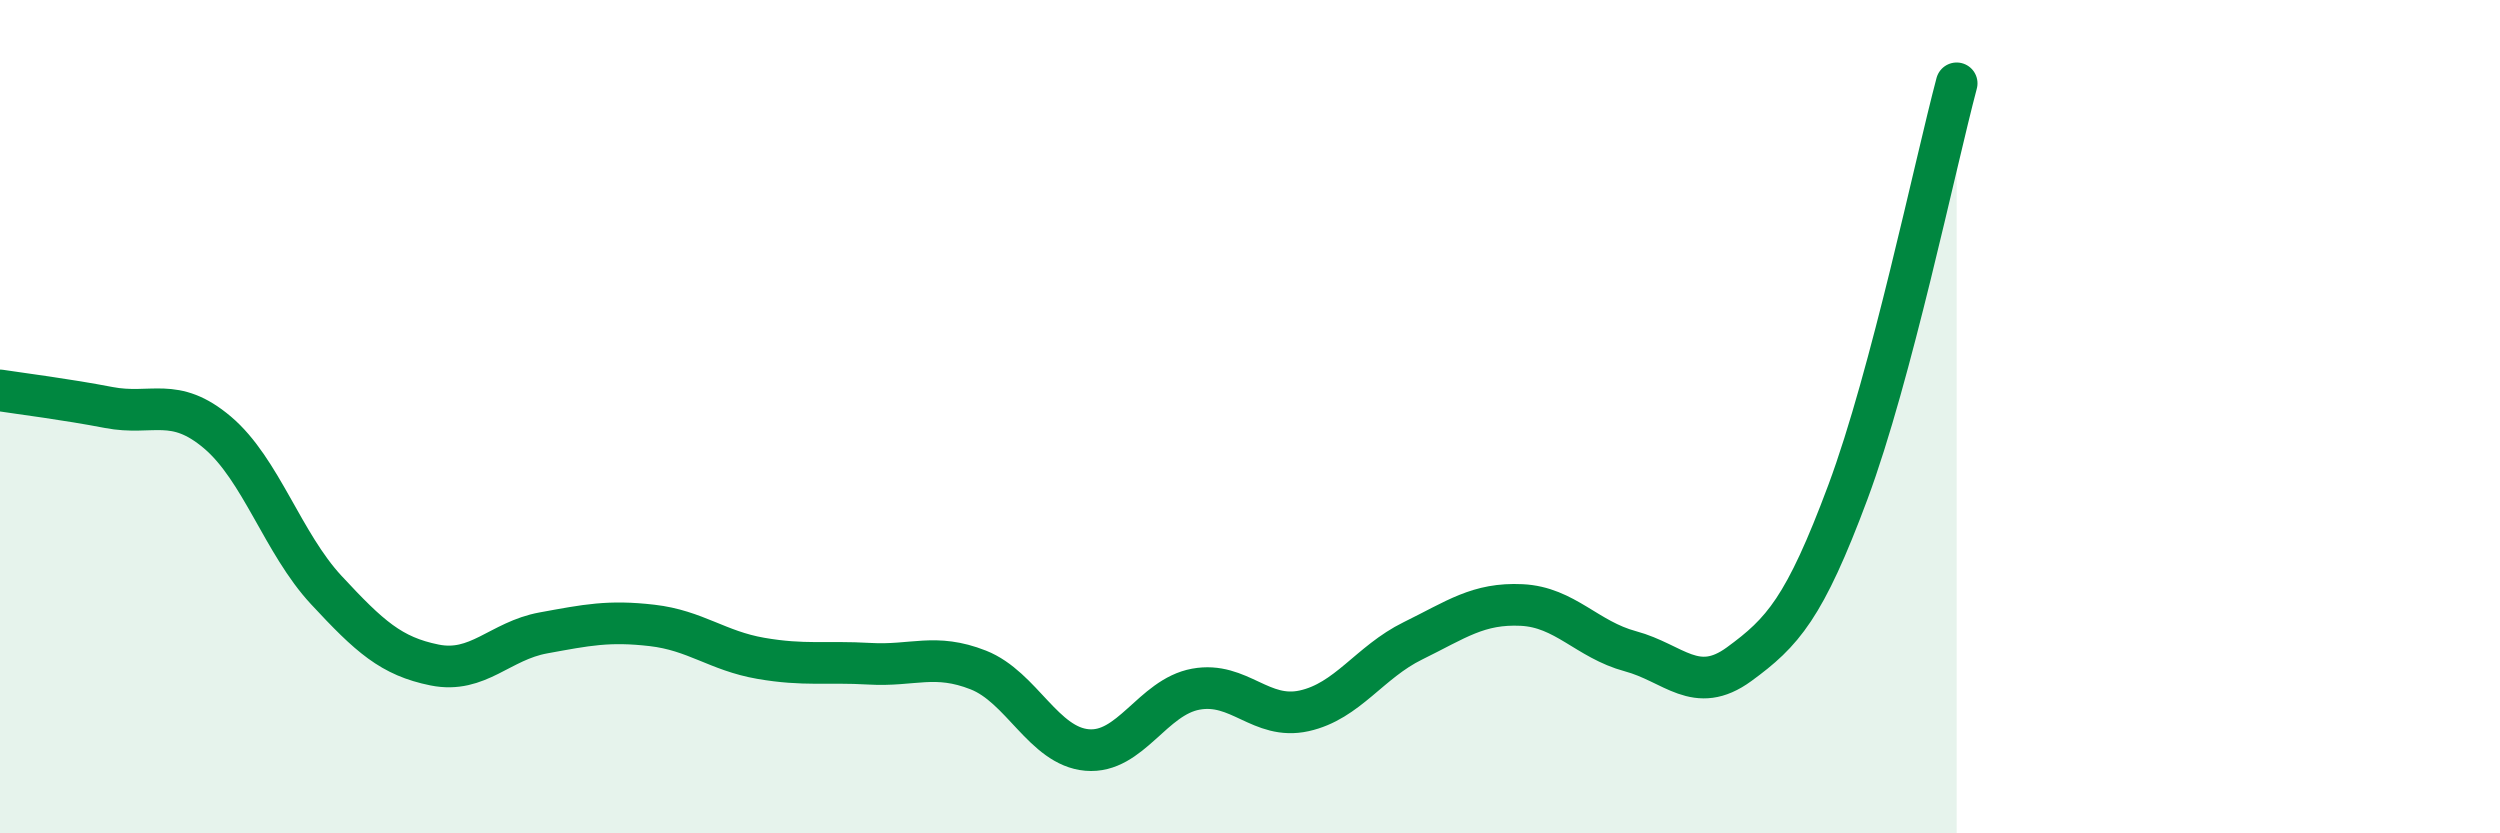 
    <svg width="60" height="20" viewBox="0 0 60 20" xmlns="http://www.w3.org/2000/svg">
      <path
        d="M 0,9.37 C 0.52,9.45 1.57,9.58 2.61,9.78 C 3.65,9.98 4.18,9.5 5.22,10.38 C 6.26,11.26 6.79,13.04 7.83,14.16 C 8.87,15.28 9.39,15.75 10.43,15.96 C 11.47,16.17 12,15.38 13.04,15.19 C 14.08,15 14.61,14.89 15.65,15.01 C 16.69,15.13 17.22,15.62 18.26,15.8 C 19.3,15.98 19.83,15.87 20.87,15.93 C 21.91,15.99 22.44,15.67 23.48,16.08 C 24.52,16.49 25.05,17.91 26.09,18 C 27.13,18.09 27.66,16.73 28.7,16.54 C 29.74,16.35 30.26,17.29 31.3,17.06 C 32.34,16.83 32.87,15.89 33.91,15.38 C 34.95,14.87 35.48,14.47 36.52,14.52 C 37.56,14.57 38.09,15.35 39.13,15.63 C 40.17,15.91 40.7,16.7 41.74,15.94 C 42.78,15.18 43.31,14.6 44.35,11.81 C 45.39,9.02 46.44,3.96 46.96,2L46.96 20L0 20Z"
        fill="#008740"
        opacity="0.1"
        stroke-linecap="round"
        stroke-linejoin="round"
      />
      <path
        d="M 0,9.37 C 0.52,9.45 1.57,9.58 2.61,9.78 C 3.65,9.98 4.18,9.5 5.22,10.38 C 6.26,11.26 6.79,13.04 7.83,14.16 C 8.87,15.28 9.39,15.75 10.43,15.96 C 11.47,16.17 12,15.38 13.04,15.19 C 14.08,15 14.61,14.89 15.65,15.01 C 16.69,15.13 17.22,15.62 18.26,15.8 C 19.3,15.98 19.83,15.87 20.87,15.93 C 21.91,15.99 22.44,15.67 23.48,16.08 C 24.52,16.49 25.05,17.91 26.09,18 C 27.13,18.09 27.66,16.73 28.7,16.54 C 29.74,16.35 30.26,17.29 31.3,17.06 C 32.34,16.83 32.87,15.89 33.91,15.38 C 34.95,14.87 35.48,14.47 36.52,14.52 C 37.56,14.57 38.09,15.35 39.13,15.63 C 40.17,15.91 40.7,16.7 41.74,15.94 C 42.78,15.18 43.31,14.6 44.35,11.81 C 45.39,9.02 46.44,3.96 46.96,2"
        stroke="#008740"
        stroke-width="1"
        fill="none"
        stroke-linecap="round"
        stroke-linejoin="round"
      />
    </svg>
  